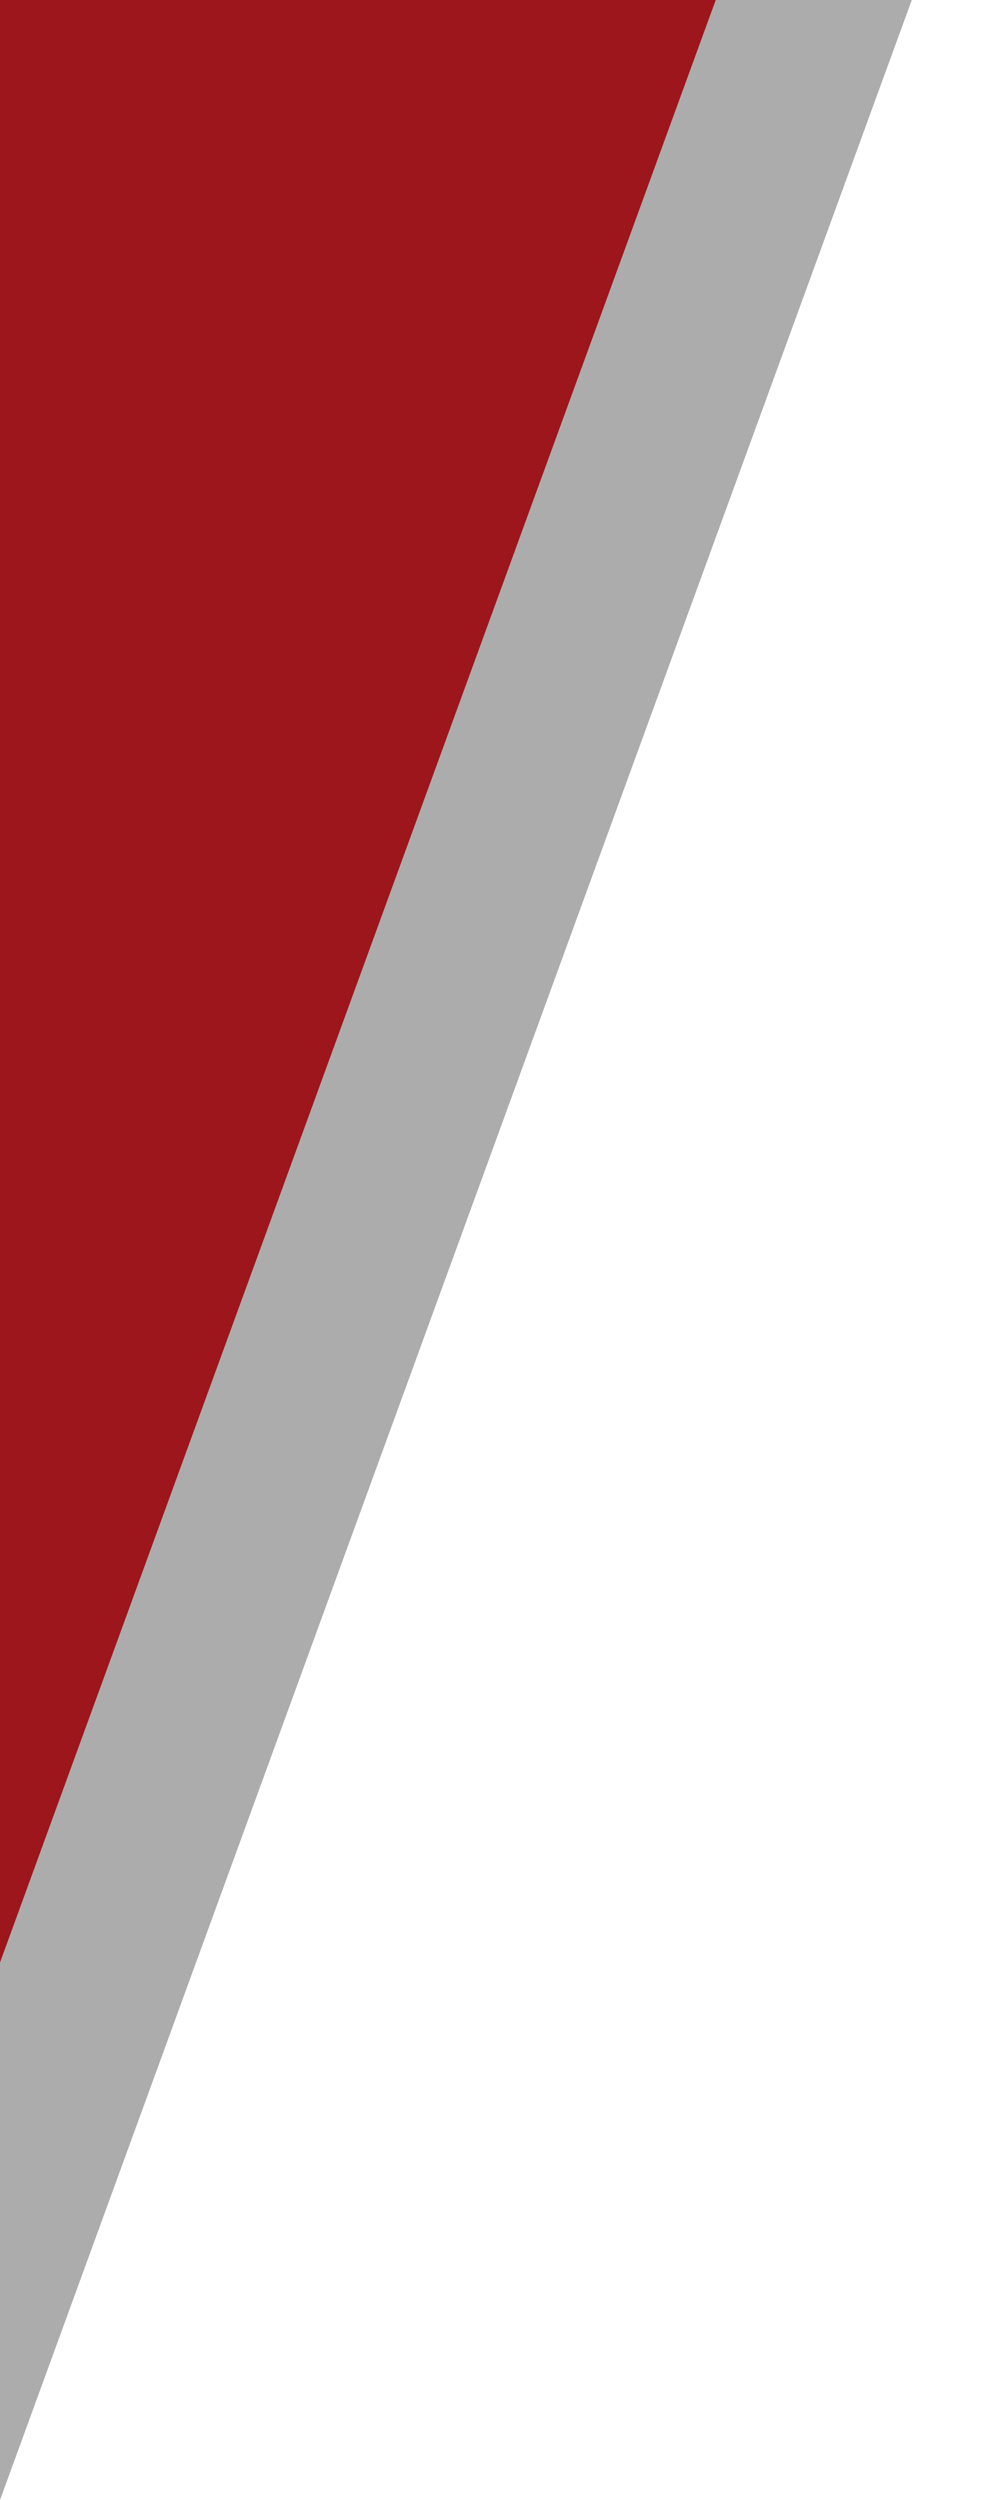 <svg xmlns="http://www.w3.org/2000/svg" width="158" height="400" viewBox="0 0 158 400" fill="none"><path d="M0 -33H158L0 400V203.723V-33Z" fill="#333030" fill-opacity="0.4"></path><path d="M0 -119H158L0 314V117.723V-119Z" fill="#9D161C"></path></svg>